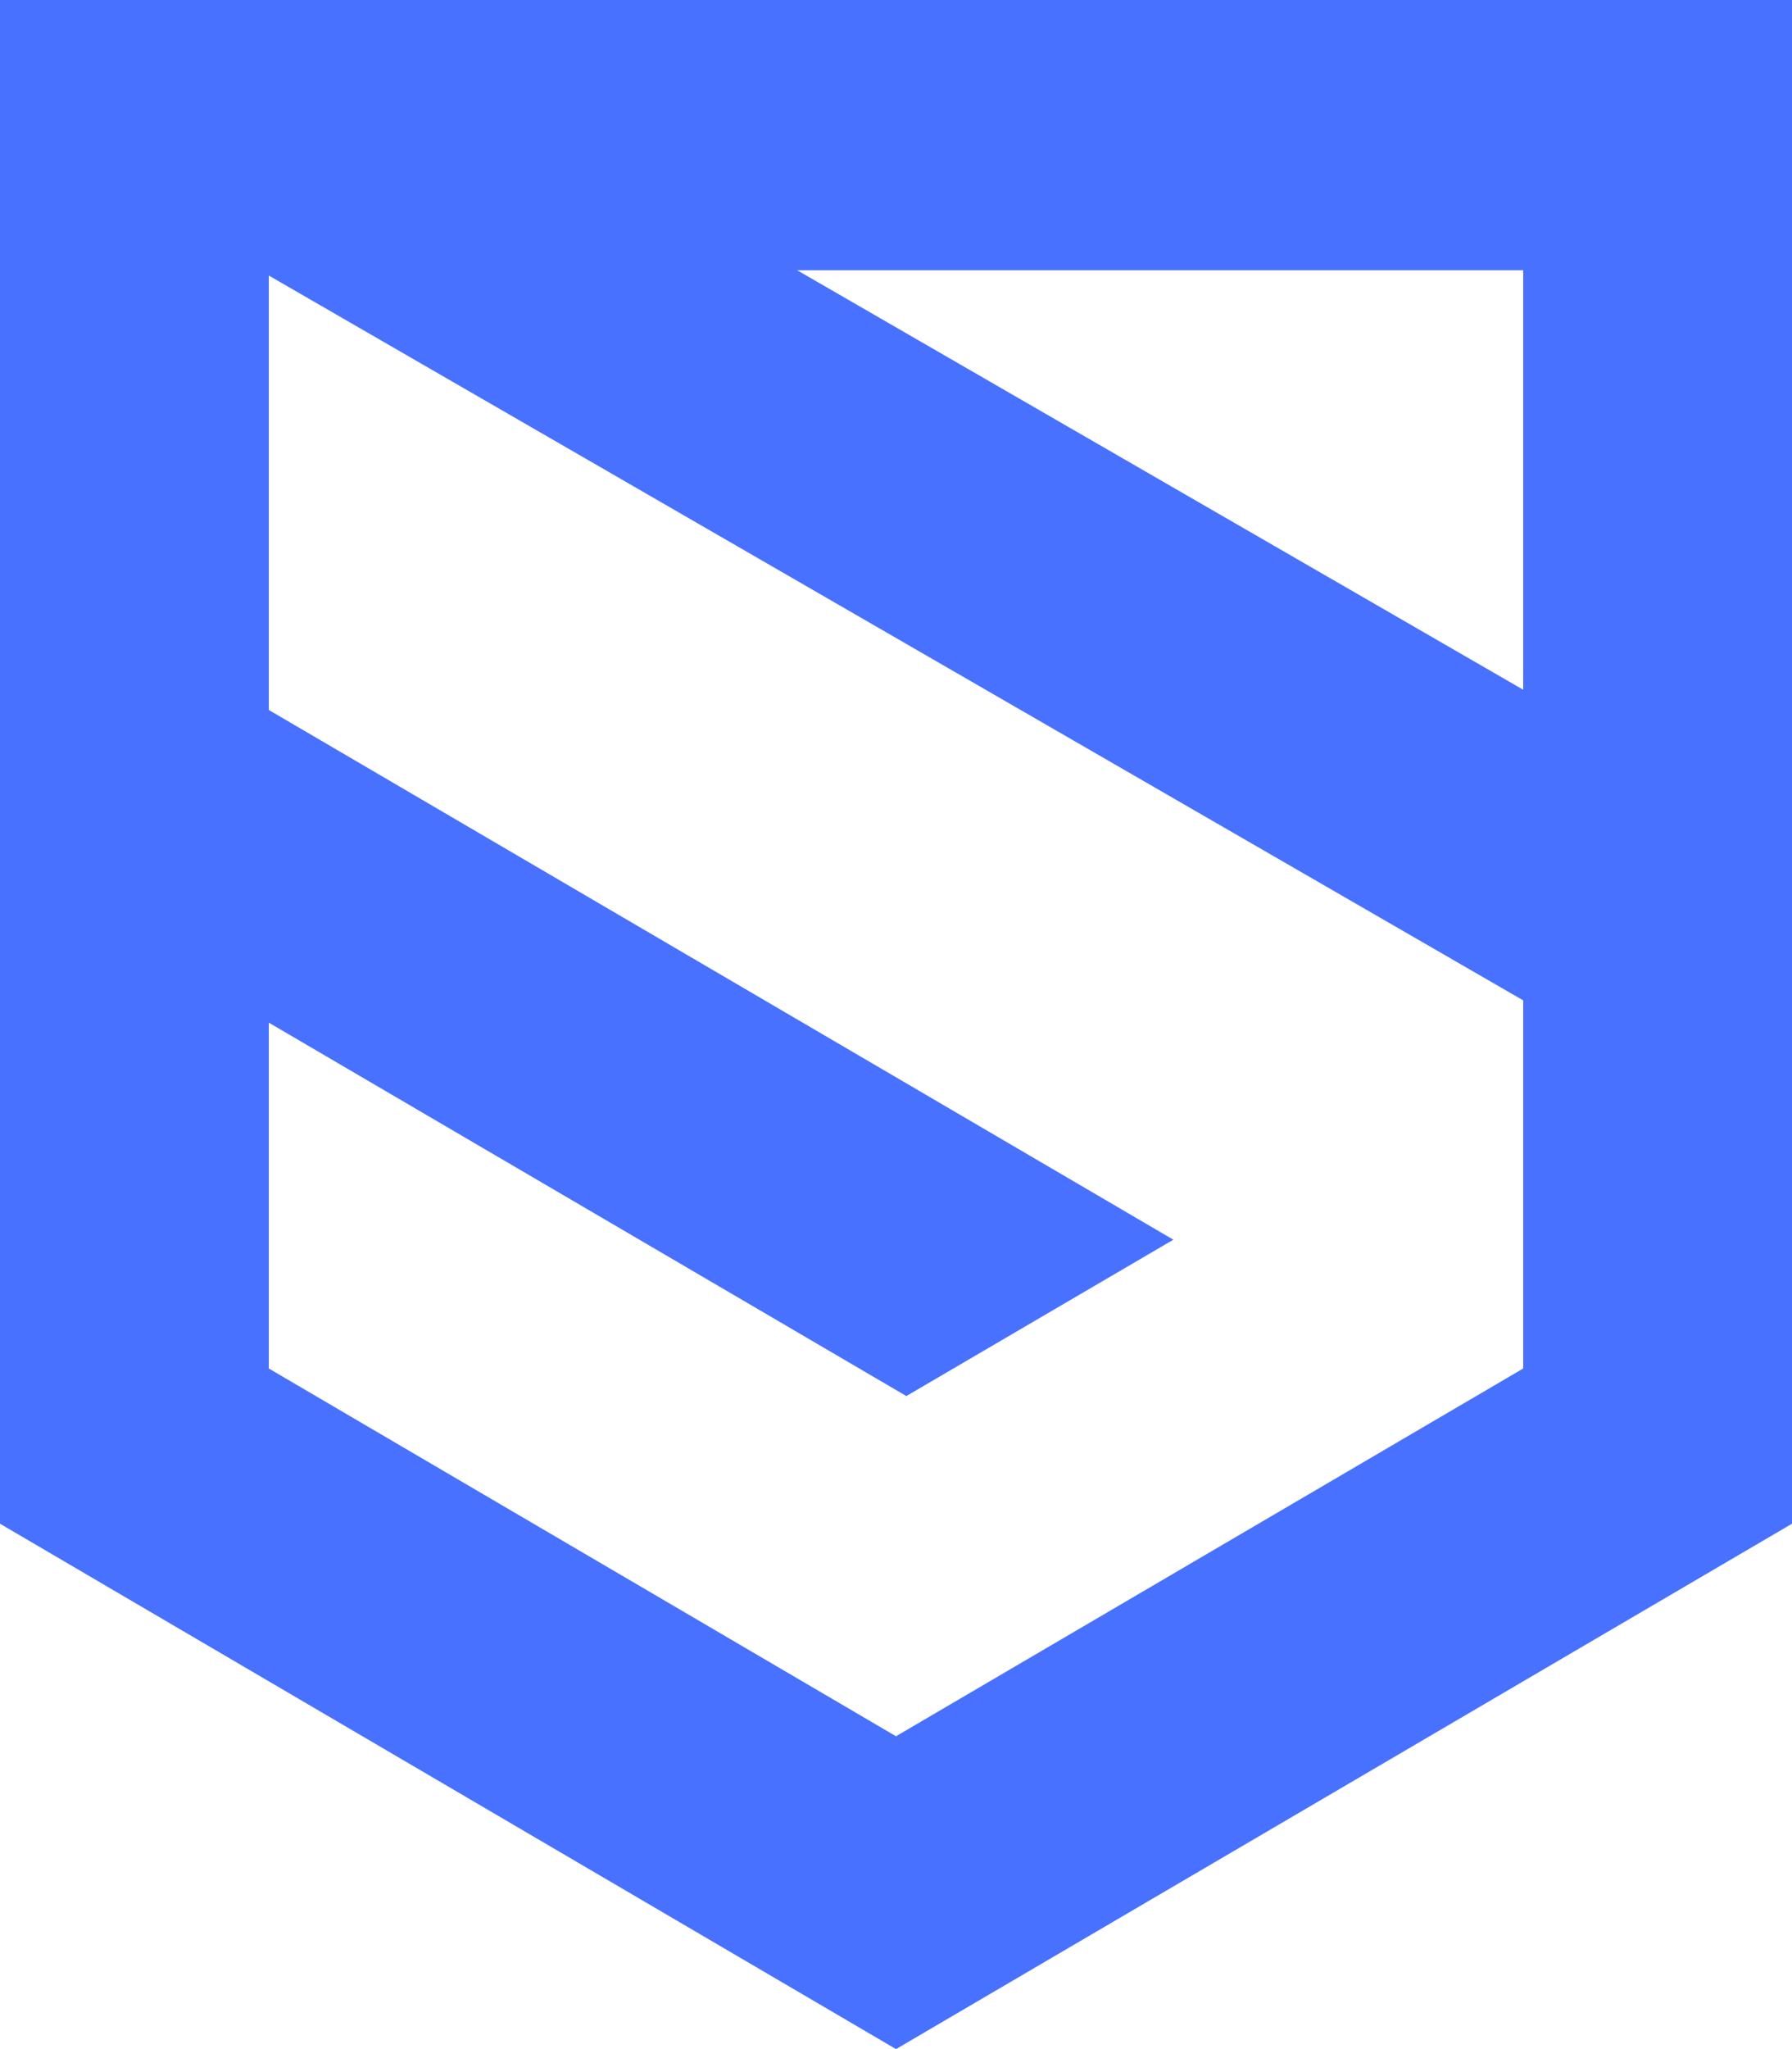 <svg width="35" height="40" viewBox="0 0 35 40" fill="none" xmlns="http://www.w3.org/2000/svg">
  <path fill-rule="evenodd" clip-rule="evenodd"
    d="M35 29.744L17.5 40L0 29.744V0H35V29.744ZM15.569 5.275L29.75 13.464V5.275H15.569ZM29.75 19.528L5.25 5.379V13.859L22.917 24.2L17.702 27.252L5.25 19.963V26.714L17.5 33.893L29.75 26.714V19.528Z"
    fill="#4971FF" />
</svg>
